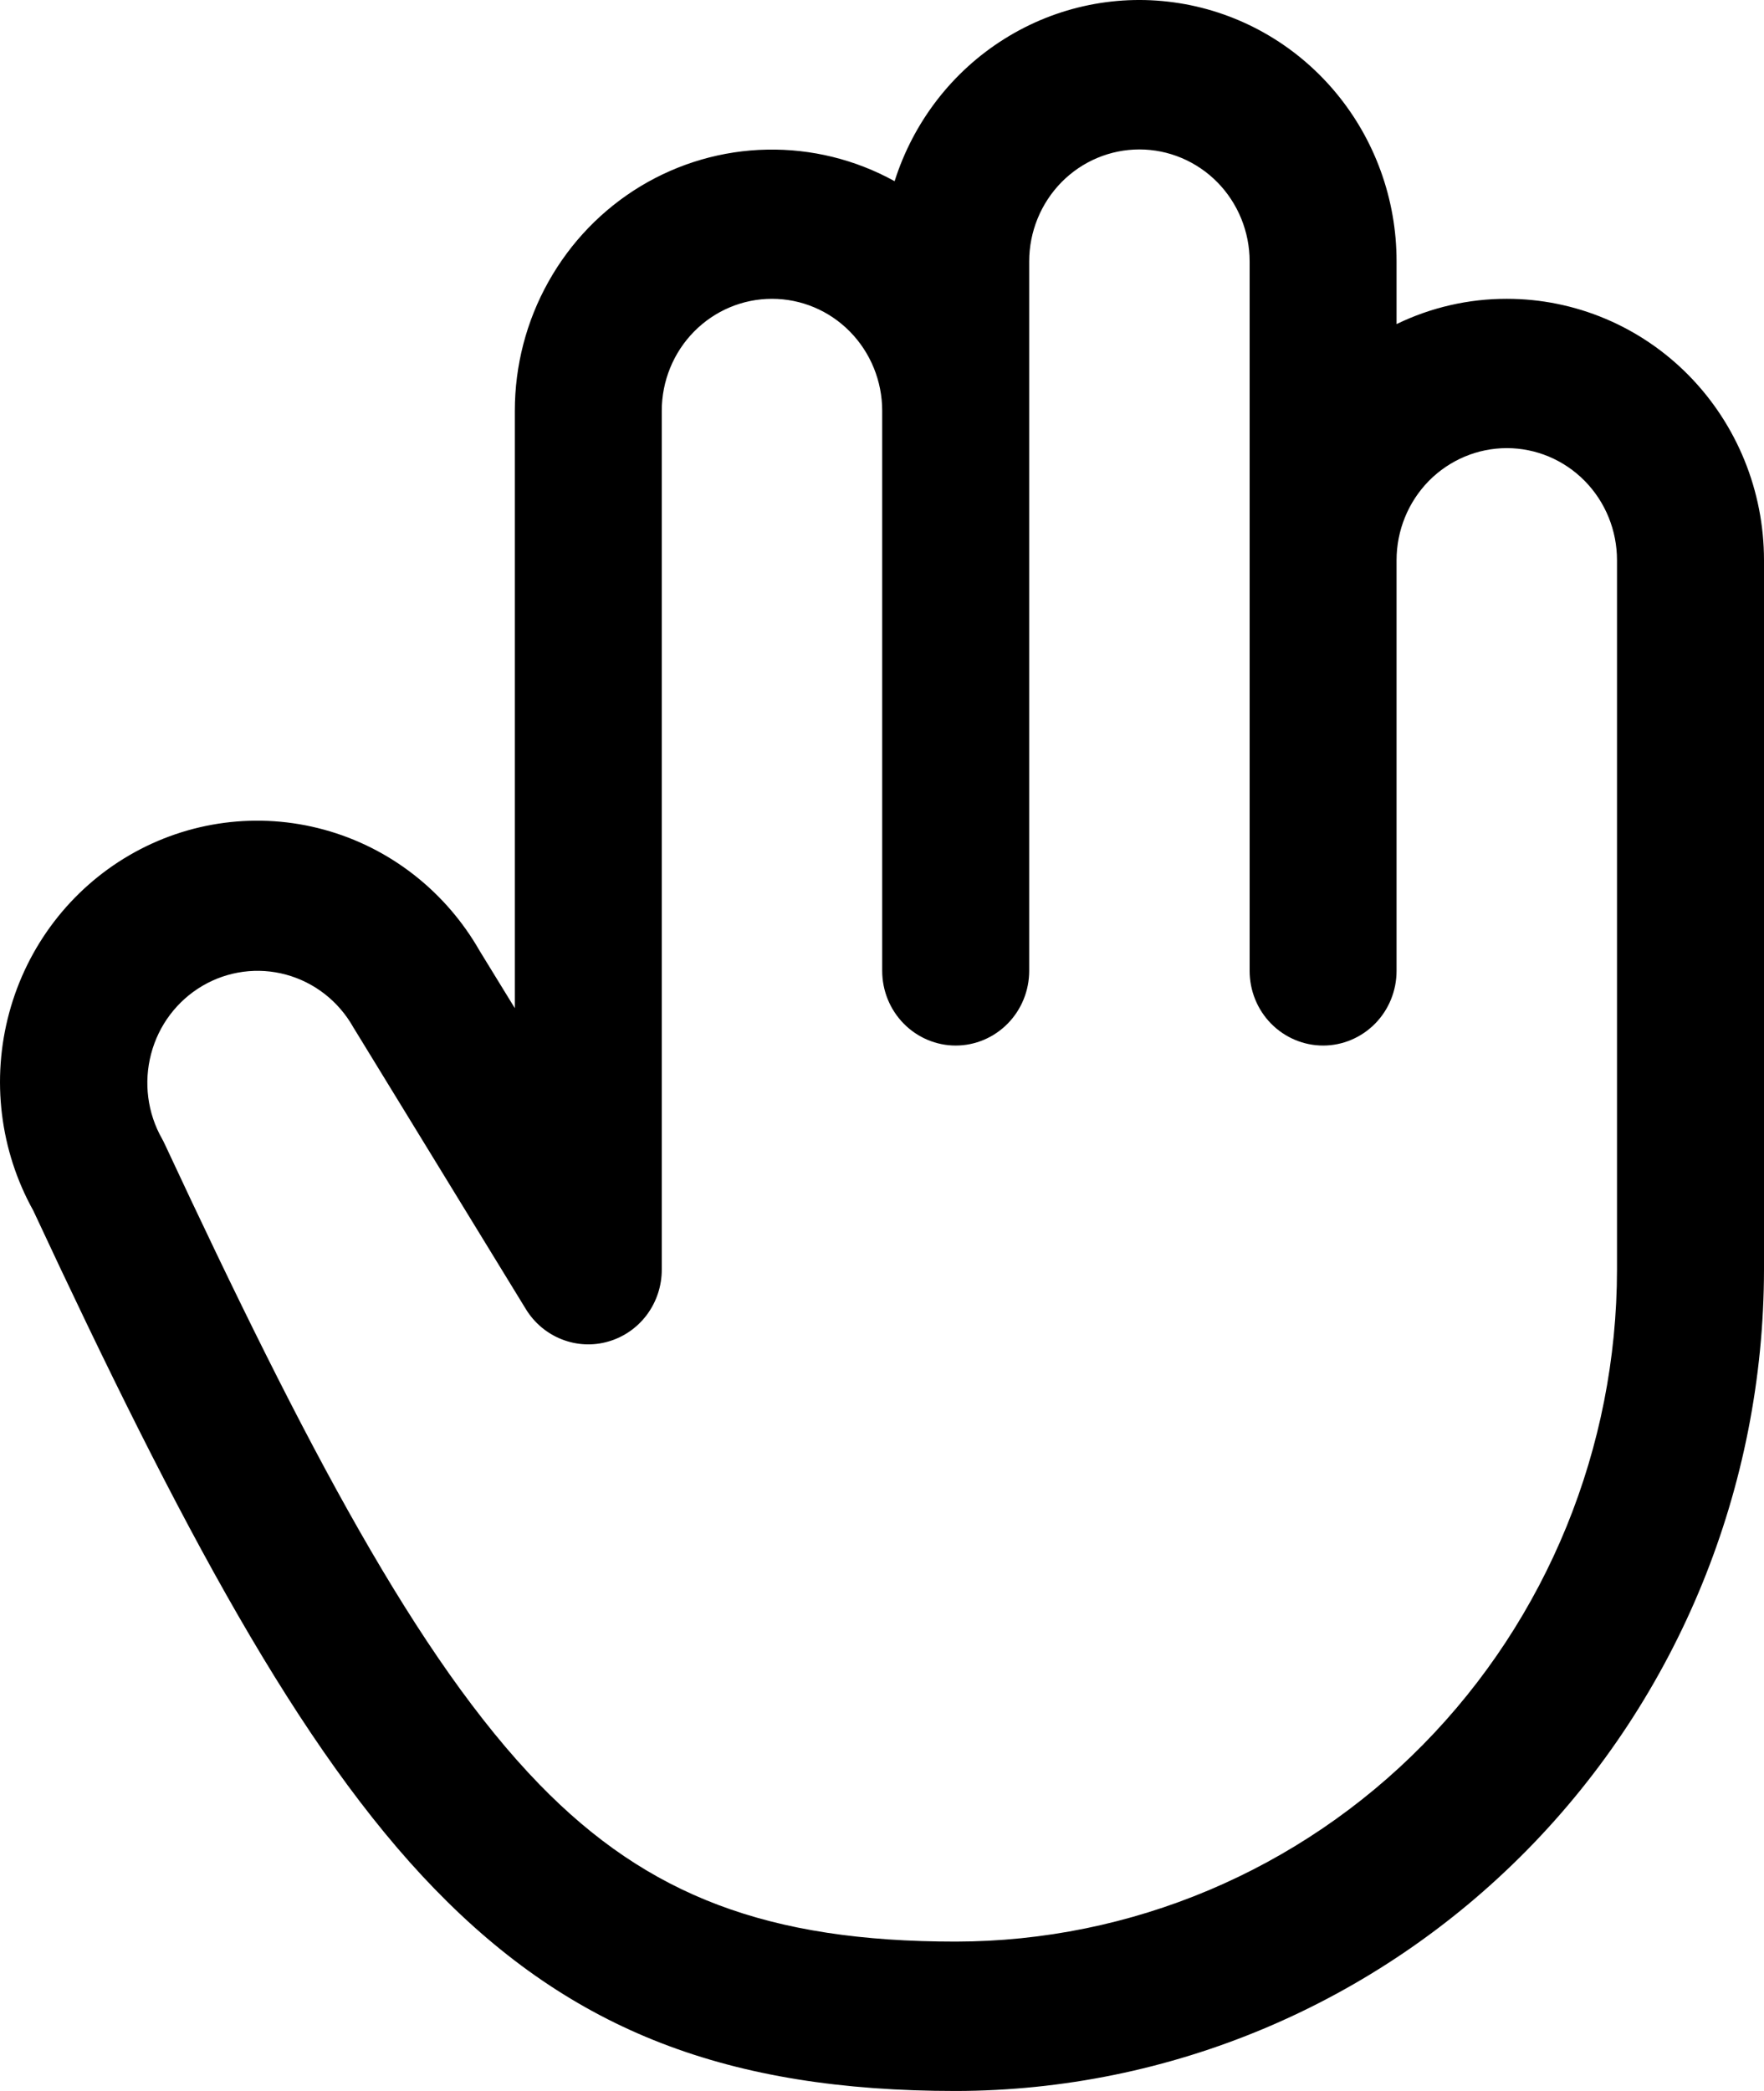 <svg width="27" height="32" viewBox="0 0 27 32" fill="none" xmlns="http://www.w3.org/2000/svg">
<path d="M23.064 4.573C22.48 4.572 21.903 4.704 21.376 4.96V4.001C21.377 3.048 21.042 2.126 20.432 1.401C19.823 0.677 18.979 0.197 18.052 0.049C17.125 -0.1 16.177 0.093 15.377 0.593C14.578 1.092 13.981 1.865 13.693 2.773C13.094 2.442 12.42 2.276 11.738 2.29C11.056 2.303 10.39 2.497 9.803 2.851C9.217 3.206 8.732 3.708 8.395 4.311C8.057 4.913 7.88 5.594 7.88 6.287V15.429L7.343 14.554C6.821 13.639 5.964 12.971 4.959 12.697C3.955 12.422 2.884 12.563 1.981 13.088C1.078 13.613 0.416 14.48 0.141 15.499C-0.135 16.519 -0.002 17.608 0.51 18.528C2.759 23.352 4.577 26.773 6.656 28.912C8.757 31.077 11.141 32 14.628 32C17.908 31.996 21.053 30.671 23.372 28.314C25.692 25.957 26.996 22.762 27 19.429V8.573C27 7.512 26.585 6.494 25.847 5.744C25.109 4.994 24.108 4.573 23.064 4.573ZM24.75 19.429C24.748 22.156 23.68 24.77 21.782 26.699C19.885 28.627 17.312 29.711 14.628 29.714C11.763 29.714 9.917 29.017 8.255 27.307C6.395 25.392 4.683 22.143 2.523 17.512C2.51 17.484 2.496 17.456 2.481 17.429C2.257 17.035 2.197 16.567 2.313 16.128C2.428 15.689 2.711 15.315 3.099 15.087C3.486 14.86 3.947 14.798 4.379 14.916C4.812 15.034 5.18 15.321 5.404 15.715C5.41 15.726 5.416 15.738 5.424 15.748L8.048 20.033C8.177 20.245 8.371 20.408 8.599 20.497C8.827 20.587 9.078 20.599 9.313 20.53C9.549 20.462 9.756 20.317 9.903 20.119C10.05 19.92 10.13 19.678 10.129 19.429V6.287C10.129 5.832 10.307 5.396 10.623 5.075C10.94 4.753 11.369 4.573 11.816 4.573C12.264 4.573 12.693 4.753 13.009 5.075C13.325 5.396 13.503 5.832 13.503 6.287V14.858C13.503 15.161 13.622 15.452 13.833 15.666C14.044 15.88 14.33 16.001 14.628 16.001C14.926 16.001 15.212 15.88 15.423 15.666C15.634 15.452 15.753 15.161 15.753 14.858V4.001C15.753 3.547 15.931 3.111 16.247 2.789C16.563 2.468 16.992 2.287 17.44 2.287C17.887 2.287 18.316 2.468 18.633 2.789C18.949 3.111 19.127 3.547 19.127 4.001V14.858C19.127 15.161 19.245 15.452 19.456 15.666C19.667 15.88 19.953 16.001 20.252 16.001C20.55 16.001 20.836 15.88 21.047 15.666C21.258 15.452 21.376 15.161 21.376 14.858V8.573C21.376 8.118 21.554 7.682 21.87 7.36C22.187 7.039 22.616 6.858 23.064 6.858C23.511 6.858 23.94 7.039 24.256 7.36C24.573 7.682 24.75 8.118 24.75 8.573V19.429Z" fill="black"/>
</svg>
